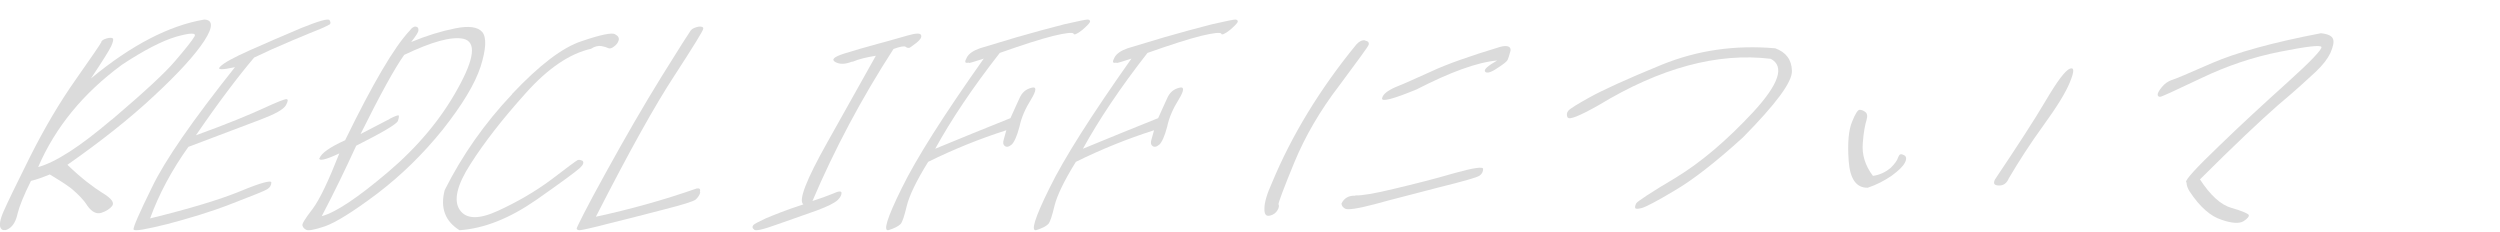 <svg width="356" height="33" viewBox="0 0 356 33" fill="none" xmlns="http://www.w3.org/2000/svg">
<g clip-path="url(#clip0_218_209)">
<path d="M14.609 27.486C15.914 28.262 16.338 28.896 15.95 29.354C15.632 29.741 15.103 30.094 14.432 30.305C13.762 30.517 13.091 30.2 12.456 29.319C11.891 28.402 11.08 27.627 10.127 26.817C9.139 26.077 8.08 25.442 7.092 24.843C6.139 25.231 5.293 25.548 4.41 25.76C3.387 27.803 2.752 29.389 2.505 30.411C2.293 31.433 1.87 32.173 1.305 32.525C0.776 32.877 0.352 32.877 0.105 32.49C-0.142 32.102 -0.001 31.257 0.529 30.058C1.058 28.86 2.328 26.218 4.304 22.271C6.316 18.289 8.433 14.66 10.797 11.312C13.127 8 14.326 6.238 14.432 5.992C14.432 5.78 14.75 5.604 15.209 5.463C15.632 5.357 15.914 5.357 16.055 5.463C16.197 5.569 16.091 5.992 15.844 6.556C15.526 7.225 14.573 8.74 12.95 11.171C18.702 6.415 24.101 3.631 29.077 2.785C30.312 2.82 30.382 3.807 29.112 5.78C27.806 7.789 25.442 10.396 21.948 13.638C18.49 16.88 14.326 20.157 9.598 23.469C11.574 25.372 13.303 26.676 14.609 27.486ZM15.95 17.021C20.502 13.145 23.536 10.361 24.983 8.634C26.465 6.908 27.383 5.745 27.7 5.181C27.983 4.653 27.136 4.653 25.124 5.216C23.078 5.816 20.502 7.155 17.396 9.198C11.821 13.286 7.869 18.148 5.434 23.786C7.904 23.117 11.362 20.897 15.879 17.056L15.95 17.021Z" fill="#DBDBDB"/>
<path d="M31.353 9.493C31.837 8.968 33.252 8.198 35.6 7.147C37.914 6.131 40.366 5.045 42.886 3.995C45.407 2.979 46.754 2.594 46.927 2.874C47.099 3.154 47.099 3.329 46.961 3.469C46.754 3.574 46.34 3.82 45.649 4.1C44.993 4.38 43.612 4.905 41.574 5.781C39.572 6.621 37.776 7.427 36.187 8.198C33.908 10.894 31.111 14.572 27.9 19.265C32.458 17.619 35.635 16.288 37.534 15.412C39.433 14.537 40.504 14.117 40.78 14.117C41.056 14.117 41.022 14.432 40.711 14.992C40.366 15.588 39.157 16.253 37.12 17.023C35.048 17.829 31.595 19.09 26.829 20.911C24.447 24.238 22.617 27.671 21.373 31.103C27.071 29.702 31.353 28.406 34.254 27.215C37.189 25.989 38.639 25.639 38.639 25.989C38.639 26.375 38.432 26.69 38.121 26.9C37.776 27.145 36.118 27.811 33.011 29.002C29.972 30.192 26.864 31.103 23.825 31.908C20.717 32.679 19.129 32.959 19.025 32.679C18.922 32.434 19.785 30.438 21.65 26.655C23.48 22.837 27.416 17.164 33.459 9.563C31.56 9.984 30.87 9.949 31.353 9.493Z" fill="#DBDBDB"/>
<path d="M45.506 22.515C45.781 21.808 46.948 20.96 49.145 19.971C53.059 11.951 56.115 6.722 58.347 4.354C58.621 3.966 58.93 3.754 59.205 3.789C59.48 3.824 59.617 4.001 59.583 4.319C59.583 4.602 59.205 5.132 58.553 5.98C60.784 5.061 62.879 4.425 64.836 4.036C66.793 3.648 68.029 3.824 68.681 4.566C69.299 5.344 69.231 6.969 68.441 9.477C67.617 11.986 65.832 14.919 63.05 18.452C60.201 21.985 57.111 24.988 53.677 27.603C50.244 30.182 47.772 31.701 46.261 32.231C44.682 32.761 43.789 32.903 43.549 32.691C43.274 32.549 43.137 32.337 43.068 32.125C42.965 31.913 43.446 31.136 44.51 29.758C45.54 28.38 46.776 25.766 48.321 21.844C46.364 22.762 45.403 22.974 45.472 22.515H45.506ZM55.531 16.897C56.218 16.544 56.699 16.367 56.767 16.438C56.836 16.509 56.802 16.791 56.664 17.215C56.493 17.674 54.501 18.84 50.725 20.748C49.248 23.964 47.635 27.32 45.815 30.783C47.806 30.253 50.931 28.168 55.222 24.529C59.48 20.925 62.81 16.933 65.179 12.622C67.582 8.311 67.857 5.944 65.969 5.52C64.287 5.167 61.471 5.944 57.557 7.817C56.218 9.689 54.158 13.435 51.343 19.088C53.368 18.028 54.742 17.321 55.497 16.933L55.531 16.897Z" fill="#DBDBDB"/>
<path d="M72.931 13.372C76.801 9.278 80.108 6.737 82.853 5.854C85.527 4.936 87.145 4.619 87.567 4.866C88.025 5.113 88.201 5.395 88.095 5.748C87.99 6.101 87.779 6.384 87.427 6.631C87.075 6.913 86.793 6.948 86.582 6.842C86.371 6.737 86.055 6.631 85.632 6.56C85.21 6.489 84.682 6.595 84.155 6.948C81.164 7.619 78.033 9.701 74.831 13.302C71.559 16.937 68.955 20.29 67.02 23.326C65.049 26.361 64.557 28.585 65.472 29.891C66.386 31.232 68.216 31.267 70.96 29.997C73.635 28.761 76.168 27.314 78.49 25.585C80.742 23.855 82.044 22.902 82.255 22.796C82.431 22.726 82.677 22.761 82.958 22.902C83.169 23.114 83.064 23.467 82.606 23.89C82.114 24.349 80.038 25.902 76.344 28.479C72.579 31.091 68.955 32.538 65.436 32.785C63.396 31.515 62.657 29.608 63.325 27.067C65.824 22.09 69.025 17.537 72.931 13.408V13.372Z" fill="#DBDBDB"/>
<path d="M99.725 27.399C99.621 27.784 99.378 28.134 99.066 28.414C98.719 28.693 97.229 29.148 94.49 29.848C91.752 30.582 89.118 31.211 86.656 31.841C84.126 32.505 82.74 32.785 82.532 32.785C82.324 32.785 82.15 32.715 82.116 32.54C82.116 32.401 83.433 29.708 86.24 24.637C89.014 19.601 91.683 14.985 94.213 10.893C96.778 6.766 98.165 4.598 98.373 4.318C98.615 4.038 98.997 3.898 99.482 3.793C99.933 3.758 100.175 3.828 100.141 4.108C100.106 4.388 98.754 6.591 96.05 10.753C93.312 14.915 89.568 21.629 84.854 30.862C89.742 29.812 94.49 28.484 99.205 26.84C99.621 26.77 99.794 26.91 99.655 27.364L99.725 27.399Z" fill="#DBDBDB"/>
<path d="M121.361 8.764C120.343 9.177 119.563 9.177 118.952 8.833C118.341 8.489 118.714 8.11 120.208 7.629C121.633 7.181 123.194 6.734 124.959 6.252C126.69 5.805 128.115 5.357 129.269 5.048C130.456 4.704 131.067 4.704 131.169 5.013C131.271 5.323 131.033 5.667 130.524 6.08C129.947 6.493 129.642 6.768 129.506 6.803C129.37 6.837 129.167 6.837 128.963 6.665C128.76 6.527 128.183 6.631 127.233 6.975C122.651 14.064 118.816 21.29 115.694 28.62C116.78 28.276 117.73 27.932 118.579 27.588C119.393 27.209 119.8 27.175 119.834 27.45C119.834 27.76 119.699 28.07 119.291 28.483C118.85 28.895 117.9 29.377 116.339 29.962C114.71 30.547 112.877 31.167 110.773 31.924C108.669 32.681 107.549 32.956 107.38 32.681C107.108 32.474 107.108 32.302 107.244 32.096C107.38 31.889 108.024 31.58 109.043 31.098C110.095 30.651 111.859 29.928 114.404 29.102C113.658 28.586 114.778 25.661 117.798 20.292C120.818 14.924 123.126 10.795 124.721 7.938C123.466 8.145 122.346 8.386 121.395 8.799L121.361 8.764Z" fill="#DBDBDB"/>
<path d="M137.943 8.907C137.39 9.047 137.321 8.836 137.667 8.203C137.943 7.64 138.635 7.183 139.568 6.866C140.467 6.585 142.161 6.092 144.72 5.318C147.174 4.615 149.491 3.981 151.565 3.454C153.57 2.996 154.642 2.785 154.85 2.785C155.057 2.785 155.195 2.856 155.23 3.031C155.23 3.243 154.85 3.629 154.123 4.263C153.363 4.861 152.913 5.037 152.879 4.79C152.741 4.579 151.772 4.685 150.009 5.107C148.177 5.564 145.653 6.374 142.369 7.535C138.462 12.53 135.419 17.104 133.172 21.184C136.906 19.637 140.467 18.194 143.89 16.822C144.305 15.872 144.754 14.922 145.134 14.078C145.515 13.163 146.068 12.706 146.898 12.495C147.624 12.284 147.624 12.847 146.829 14.148C146.033 15.415 145.446 16.717 145.169 18.053C144.823 19.39 144.408 20.27 144.063 20.586C143.648 20.938 143.337 20.973 143.095 20.797C142.818 20.586 142.818 20.27 142.922 19.918C142.991 19.566 143.164 19.144 143.302 18.546C139.464 19.777 135.8 21.255 132.169 23.049C130.441 25.828 129.473 27.904 129.127 29.311C128.781 30.753 128.505 31.633 128.228 31.915C127.951 32.196 127.364 32.513 126.569 32.759C125.704 33.04 126.292 31.07 128.401 26.813C130.475 22.556 134.417 16.365 140.087 8.344C139.188 8.625 138.496 8.871 137.978 8.977L137.943 8.907Z" fill="#DBDBDB"/>
<path d="M158.976 8.907C158.423 9.047 158.354 8.836 158.699 8.203C158.976 7.64 159.667 7.183 160.601 6.866C161.5 6.585 163.194 6.092 165.752 5.318C168.207 4.615 170.524 3.981 172.598 3.454C174.603 2.996 175.675 2.785 175.882 2.785C176.09 2.785 176.228 2.856 176.263 3.031C176.263 3.243 175.882 3.629 175.156 4.263C174.396 4.861 173.946 5.037 173.912 4.79C173.773 4.579 172.805 4.685 171.042 5.107C169.21 5.564 166.686 6.374 163.401 7.535C159.495 12.53 156.452 17.104 154.205 21.184C157.939 19.637 161.5 18.194 164.923 16.822C165.338 15.872 165.787 14.922 166.167 14.078C166.548 13.163 167.101 12.706 167.931 12.495C168.657 12.284 168.657 12.847 167.861 14.148C167.066 15.415 166.478 16.717 166.202 18.053C165.856 19.39 165.441 20.27 165.096 20.586C164.681 20.938 164.369 20.973 164.127 20.797C163.851 20.586 163.851 20.27 163.955 19.918C164.024 19.566 164.197 19.144 164.335 18.546C160.497 19.777 156.832 21.255 153.202 23.049C151.474 25.828 150.506 27.904 150.16 29.311C149.814 30.753 149.537 31.633 149.261 31.915C148.984 32.196 148.397 32.513 147.601 32.759C146.737 33.04 147.325 31.07 149.434 26.813C151.508 22.556 155.45 16.365 161.12 8.344C160.221 8.625 159.529 8.871 159.011 8.977L158.976 8.907Z" fill="#DBDBDB"/>
<path d="M194.411 5.783C194.833 5.857 194.974 6.077 194.904 6.371C194.798 6.665 193.391 8.576 190.717 12.177C188.007 15.704 185.861 19.379 184.313 23.127C182.765 26.875 182.026 28.896 182.061 29.079C182.166 29.3 182.131 29.557 181.92 29.925C181.709 30.292 181.357 30.586 180.865 30.696C180.302 30.843 180.02 30.549 180.055 29.668C180.055 28.896 180.372 27.683 181.146 25.993C183.926 19.305 187.937 12.691 193.144 6.334C193.531 5.893 193.989 5.673 194.376 5.746L194.411 5.783ZM193.004 27.83C193.883 27.867 195.713 27.573 198.563 26.875C201.343 26.213 204.158 25.515 207.043 24.67C209.787 23.898 211.265 23.678 211.195 24.082C211.195 24.45 211.019 24.78 210.702 25.001C210.386 25.258 208.415 25.809 204.861 26.691C201.272 27.646 198.246 28.381 195.748 29.079C193.25 29.741 191.843 29.925 191.526 29.704C191.174 29.484 191.033 29.263 191.033 28.969C191.42 28.198 192.054 27.83 193.004 27.867V27.83ZM196.804 14.014C196.909 13.426 197.578 12.912 198.739 12.397C199.9 11.956 201.624 11.148 203.771 10.193C205.952 9.164 209.26 7.988 213.658 6.665C214.678 6.408 215.171 6.628 215.1 7.216C214.925 7.878 214.784 8.319 214.678 8.539C214.573 8.759 214.115 9.127 213.2 9.715C212.286 10.339 211.687 10.486 211.476 10.193C211.265 9.899 211.863 9.384 213.2 8.612C210.315 8.87 206.445 10.303 201.73 12.728C198.352 14.124 196.733 14.528 196.804 14.014Z" fill="#DBDBDB"/>
<path d="M223.23 16.754C223.053 16.398 223.089 16.041 223.336 15.756C223.584 15.471 224.611 14.829 226.417 13.831C228.223 12.832 231.622 11.264 236.685 9.196C241.713 7.163 247.06 6.379 252.796 6.878C254.354 7.449 255.133 8.518 255.168 10.087C255.239 11.656 252.902 14.793 248.193 19.571C244.192 23.208 240.934 25.703 238.42 27.165C235.871 28.698 234.313 29.483 233.782 29.625C233.215 29.768 232.932 29.768 232.861 29.625C232.79 29.483 232.861 29.233 233.003 28.948C233.144 28.698 235.056 27.415 238.668 25.276C242.28 23.065 245.891 19.999 249.644 15.97C253.327 11.977 254.177 9.445 252.158 8.376C244.546 7.449 236.367 9.695 227.656 14.972C224.894 16.541 223.407 17.111 223.266 16.719L223.23 16.754Z" fill="#DBDBDB"/>
<path d="M263.249 22.869C263.072 20.306 263.249 18.48 263.743 17.321C264.167 16.233 264.555 15.636 264.802 15.636C265.014 15.636 265.296 15.706 265.579 15.917C265.896 16.128 265.967 16.514 265.79 17.111C265.614 17.672 265.367 18.796 265.261 20.376C265.12 21.991 265.579 23.572 266.708 25.046C267.696 24.906 268.543 24.485 269.214 23.923C269.779 23.361 270.167 22.869 270.308 22.378C270.449 21.991 270.661 21.851 271.05 22.062C271.473 22.202 271.544 22.623 271.261 23.15C270.979 23.712 270.379 24.274 269.391 25.011C268.367 25.713 267.237 26.31 265.967 26.732C264.308 26.767 263.425 25.433 263.249 22.869ZM284.603 26.416C283.933 26.381 283.827 26.1 284.074 25.573C287.18 20.938 289.616 17.216 291.31 14.337C292.969 11.528 294.098 10.018 294.769 9.772C295.404 9.561 295.369 10.193 294.769 11.668C294.169 13.178 292.898 15.214 290.992 17.848C289.051 20.517 287.462 23.01 286.051 25.397C285.768 26.1 285.274 26.451 284.603 26.416Z" fill="#DBDBDB"/>
<path d="M311.291 25.939C311.22 25.547 312.78 23.872 315.934 20.842C319.017 17.848 322.313 14.819 325.715 11.754C329.118 8.689 330.677 7.013 330.571 6.693C330.429 6.372 328.444 6.621 324.652 7.37C320.86 8.118 317.139 9.366 313.489 11.112C309.803 12.858 307.818 13.785 307.605 13.785C307.393 13.785 307.251 13.678 307.251 13.464C307.251 13.251 307.464 12.858 307.854 12.395C308.279 11.861 308.775 11.575 309.236 11.397C309.696 11.29 311.575 10.471 315.012 8.974C318.379 7.512 323.589 6.051 330.5 4.732C331.528 4.839 332.095 5.124 332.236 5.588C332.378 5.98 332.236 6.657 331.847 7.548C331.457 8.368 330.783 9.259 329.72 10.257C328.692 11.219 326.956 12.823 324.404 14.961C321.888 17.171 318.167 20.664 313.276 25.547C314.764 27.828 316.253 29.182 317.777 29.61C319.265 30.037 320.08 30.394 320.222 30.608C320.293 30.822 320.045 31.142 319.478 31.499C318.911 31.855 317.812 31.819 316.324 31.285C314.835 30.822 313.276 29.503 311.823 27.293C311.539 26.865 311.362 26.402 311.362 25.974L311.291 25.939Z" fill="#DBDBDB"/>
</g>
<defs>
<clipPath id="clip0_218_209">
<rect width="355.556" height="32" fill="white" transform="translate(0 0.757)"/>
</clipPath>
</defs>
</svg>
